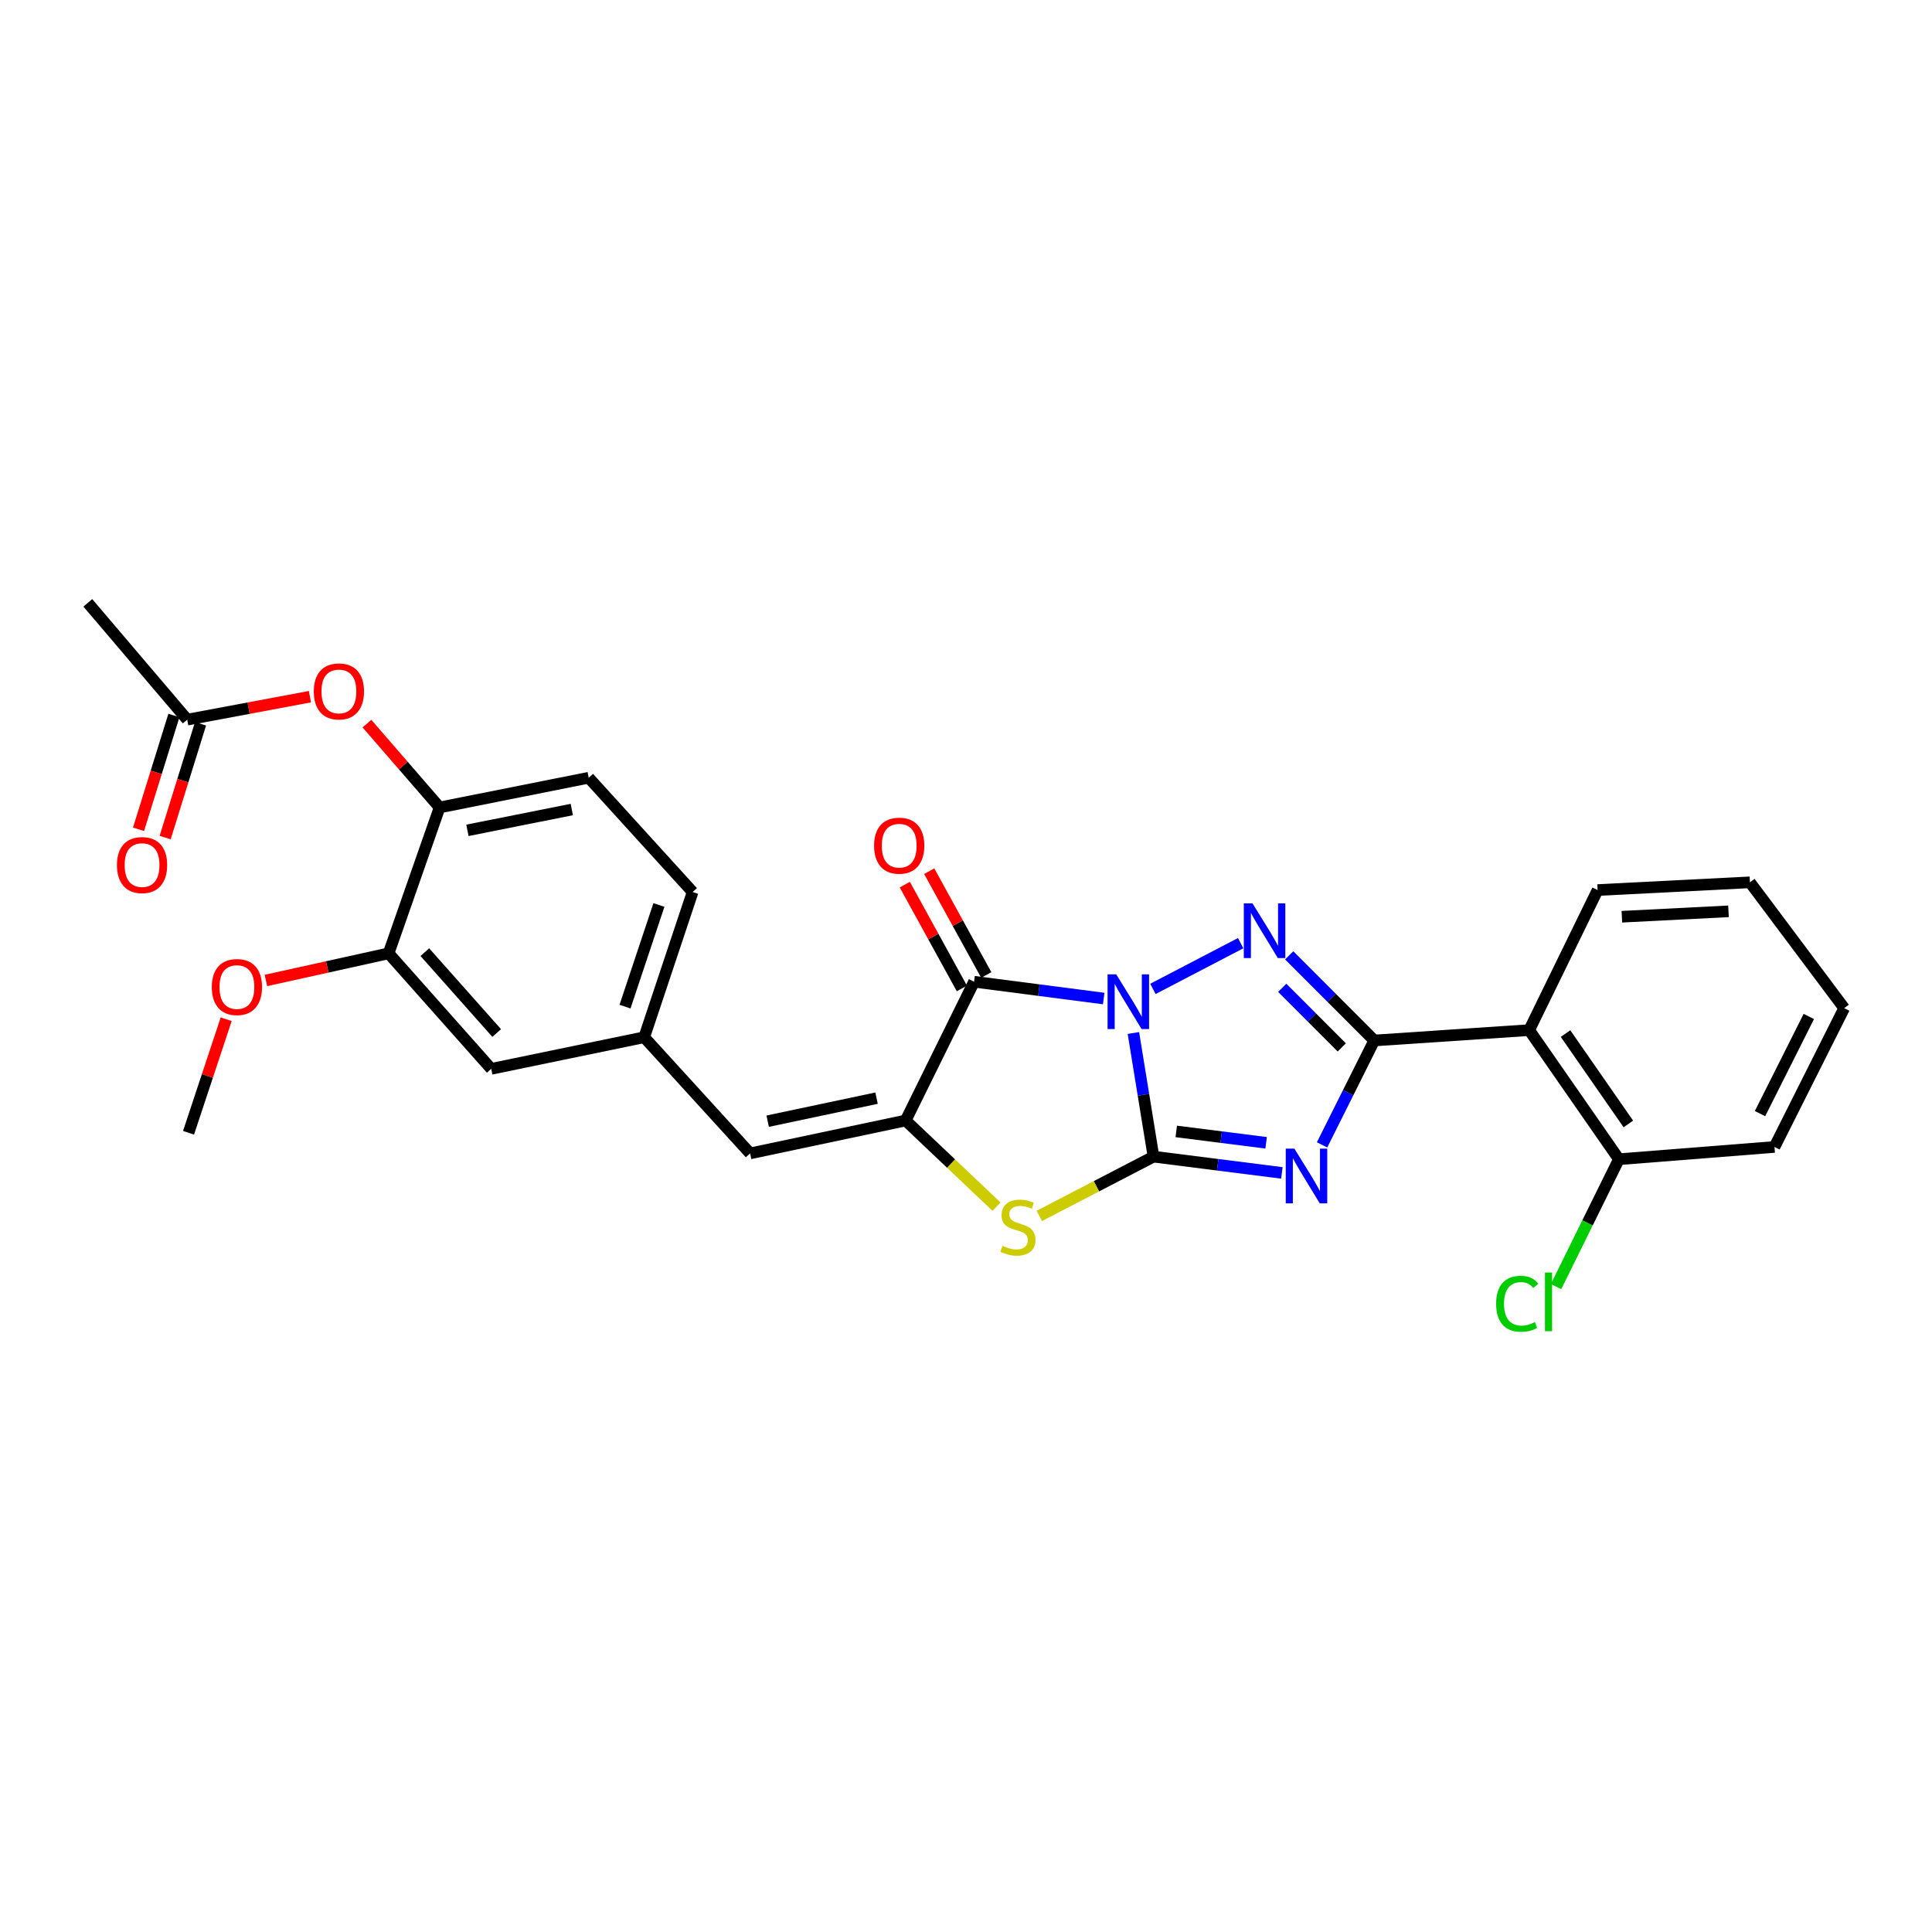 <?xml version='1.0' encoding='iso-8859-1'?>
<svg version='1.1' baseProfile='full'
              xmlns='http://www.w3.org/2000/svg'
                      xmlns:rdkit='http://www.rdkit.org/xml'
                      xmlns:xlink='http://www.w3.org/1999/xlink'
                  xml:space='preserve'
width='1000px' height='1000px' viewBox='0 0 1000 1000'>
<!-- END OF HEADER -->
<rect style='opacity:1.0;fill:#FFFFFF;stroke:none' width='1000' height='1000' x='0' y='0'> </rect>
<path class='bond-0' d='M 586.649,534.68 L 591.848,566.678' style='fill:none;fill-rule:evenodd;stroke:#0000FF;stroke-width:6px;stroke-linecap:butt;stroke-linejoin:miter;stroke-opacity:1' />
<path class='bond-0' d='M 591.848,566.678 L 597.048,598.675' style='fill:none;fill-rule:evenodd;stroke:#000000;stroke-width:6px;stroke-linecap:butt;stroke-linejoin:miter;stroke-opacity:1' />
<path class='bond-2' d='M 596.747,511.854 L 642.166,488.176' style='fill:none;fill-rule:evenodd;stroke:#0000FF;stroke-width:6px;stroke-linecap:butt;stroke-linejoin:miter;stroke-opacity:1' />
<path class='bond-4' d='M 571.266,516.836 L 537.722,512.487' style='fill:none;fill-rule:evenodd;stroke:#0000FF;stroke-width:6px;stroke-linecap:butt;stroke-linejoin:miter;stroke-opacity:1' />
<path class='bond-4' d='M 537.722,512.487 L 504.177,508.138' style='fill:none;fill-rule:evenodd;stroke:#000000;stroke-width:6px;stroke-linecap:butt;stroke-linejoin:miter;stroke-opacity:1' />
<path class='bond-1' d='M 597.048,598.675 L 630.276,602.884' style='fill:none;fill-rule:evenodd;stroke:#000000;stroke-width:6px;stroke-linecap:butt;stroke-linejoin:miter;stroke-opacity:1' />
<path class='bond-1' d='M 630.276,602.884 L 663.504,607.092' style='fill:none;fill-rule:evenodd;stroke:#0000FF;stroke-width:6px;stroke-linecap:butt;stroke-linejoin:miter;stroke-opacity:1' />
<path class='bond-1' d='M 608.829,585.62 L 632.089,588.566' style='fill:none;fill-rule:evenodd;stroke:#000000;stroke-width:6px;stroke-linecap:butt;stroke-linejoin:miter;stroke-opacity:1' />
<path class='bond-1' d='M 632.089,588.566 L 655.349,591.512' style='fill:none;fill-rule:evenodd;stroke:#0000FF;stroke-width:6px;stroke-linecap:butt;stroke-linejoin:miter;stroke-opacity:1' />
<path class='bond-6' d='M 597.048,598.675 L 567.498,614.014' style='fill:none;fill-rule:evenodd;stroke:#000000;stroke-width:6px;stroke-linecap:butt;stroke-linejoin:miter;stroke-opacity:1' />
<path class='bond-6' d='M 567.498,614.014 L 537.948,629.353' style='fill:none;fill-rule:evenodd;stroke:#CCCC00;stroke-width:6px;stroke-linecap:butt;stroke-linejoin:miter;stroke-opacity:1' />
<path class='bond-28' d='M 684.3,592.585 L 697.809,565.567' style='fill:none;fill-rule:evenodd;stroke:#0000FF;stroke-width:6px;stroke-linecap:butt;stroke-linejoin:miter;stroke-opacity:1' />
<path class='bond-28' d='M 697.809,565.567 L 711.317,538.55' style='fill:none;fill-rule:evenodd;stroke:#000000;stroke-width:6px;stroke-linecap:butt;stroke-linejoin:miter;stroke-opacity:1' />
<path class='bond-3' d='M 667.283,494.485 L 689.3,516.517' style='fill:none;fill-rule:evenodd;stroke:#0000FF;stroke-width:6px;stroke-linecap:butt;stroke-linejoin:miter;stroke-opacity:1' />
<path class='bond-3' d='M 689.3,516.517 L 711.317,538.55' style='fill:none;fill-rule:evenodd;stroke:#000000;stroke-width:6px;stroke-linecap:butt;stroke-linejoin:miter;stroke-opacity:1' />
<path class='bond-3' d='M 663.68,511.296 L 679.092,526.719' style='fill:none;fill-rule:evenodd;stroke:#0000FF;stroke-width:6px;stroke-linecap:butt;stroke-linejoin:miter;stroke-opacity:1' />
<path class='bond-3' d='M 679.092,526.719 L 694.504,542.141' style='fill:none;fill-rule:evenodd;stroke:#000000;stroke-width:6px;stroke-linecap:butt;stroke-linejoin:miter;stroke-opacity:1' />
<path class='bond-7' d='M 711.317,538.55 L 791.503,533.194' style='fill:none;fill-rule:evenodd;stroke:#000000;stroke-width:6px;stroke-linecap:butt;stroke-linejoin:miter;stroke-opacity:1' />
<path class='bond-5' d='M 504.177,508.138 L 468.763,579.97' style='fill:none;fill-rule:evenodd;stroke:#000000;stroke-width:6px;stroke-linecap:butt;stroke-linejoin:miter;stroke-opacity:1' />
<path class='bond-12' d='M 510.501,504.662 L 495.735,477.798' style='fill:none;fill-rule:evenodd;stroke:#000000;stroke-width:6px;stroke-linecap:butt;stroke-linejoin:miter;stroke-opacity:1' />
<path class='bond-12' d='M 495.735,477.798 L 480.969,450.933' style='fill:none;fill-rule:evenodd;stroke:#FF0000;stroke-width:6px;stroke-linecap:butt;stroke-linejoin:miter;stroke-opacity:1' />
<path class='bond-12' d='M 497.854,511.614 L 483.088,484.749' style='fill:none;fill-rule:evenodd;stroke:#000000;stroke-width:6px;stroke-linecap:butt;stroke-linejoin:miter;stroke-opacity:1' />
<path class='bond-12' d='M 483.088,484.749 L 468.322,457.885' style='fill:none;fill-rule:evenodd;stroke:#FF0000;stroke-width:6px;stroke-linecap:butt;stroke-linejoin:miter;stroke-opacity:1' />
<path class='bond-8' d='M 468.763,579.97 L 388.256,596.999' style='fill:none;fill-rule:evenodd;stroke:#000000;stroke-width:6px;stroke-linecap:butt;stroke-linejoin:miter;stroke-opacity:1' />
<path class='bond-8' d='M 453.7,568.405 L 397.345,580.325' style='fill:none;fill-rule:evenodd;stroke:#000000;stroke-width:6px;stroke-linecap:butt;stroke-linejoin:miter;stroke-opacity:1' />
<path class='bond-29' d='M 468.763,579.97 L 492.286,602.276' style='fill:none;fill-rule:evenodd;stroke:#000000;stroke-width:6px;stroke-linecap:butt;stroke-linejoin:miter;stroke-opacity:1' />
<path class='bond-29' d='M 492.286,602.276 L 515.809,624.583' style='fill:none;fill-rule:evenodd;stroke:#CCCC00;stroke-width:6px;stroke-linecap:butt;stroke-linejoin:miter;stroke-opacity:1' />
<path class='bond-15' d='M 791.503,533.194 L 837.943,600.014' style='fill:none;fill-rule:evenodd;stroke:#000000;stroke-width:6px;stroke-linecap:butt;stroke-linejoin:miter;stroke-opacity:1' />
<path class='bond-15' d='M 810.32,534.981 L 842.828,581.755' style='fill:none;fill-rule:evenodd;stroke:#000000;stroke-width:6px;stroke-linecap:butt;stroke-linejoin:miter;stroke-opacity:1' />
<path class='bond-22' d='M 791.503,533.194 L 826.918,460.689' style='fill:none;fill-rule:evenodd;stroke:#000000;stroke-width:6px;stroke-linecap:butt;stroke-linejoin:miter;stroke-opacity:1' />
<path class='bond-14' d='M 388.256,596.999 L 333.438,536.874' style='fill:none;fill-rule:evenodd;stroke:#000000;stroke-width:6px;stroke-linecap:butt;stroke-linejoin:miter;stroke-opacity:1' />
<path class='bond-9' d='M 227.539,417.938 L 304.718,402.552' style='fill:none;fill-rule:evenodd;stroke:#000000;stroke-width:6px;stroke-linecap:butt;stroke-linejoin:miter;stroke-opacity:1' />
<path class='bond-9' d='M 241.937,429.783 L 295.963,419.013' style='fill:none;fill-rule:evenodd;stroke:#000000;stroke-width:6px;stroke-linecap:butt;stroke-linejoin:miter;stroke-opacity:1' />
<path class='bond-10' d='M 227.539,417.938 L 208.735,396.242' style='fill:none;fill-rule:evenodd;stroke:#000000;stroke-width:6px;stroke-linecap:butt;stroke-linejoin:miter;stroke-opacity:1' />
<path class='bond-10' d='M 208.735,396.242 L 189.932,374.546' style='fill:none;fill-rule:evenodd;stroke:#FF0000;stroke-width:6px;stroke-linecap:butt;stroke-linejoin:miter;stroke-opacity:1' />
<path class='bond-30' d='M 227.539,417.938 L 201.136,493.45' style='fill:none;fill-rule:evenodd;stroke:#000000;stroke-width:6px;stroke-linecap:butt;stroke-linejoin:miter;stroke-opacity:1' />
<path class='bond-13' d='M 160.418,360.602 L 128.662,366.543' style='fill:none;fill-rule:evenodd;stroke:#FF0000;stroke-width:6px;stroke-linecap:butt;stroke-linejoin:miter;stroke-opacity:1' />
<path class='bond-13' d='M 128.662,366.543 L 96.905,372.485' style='fill:none;fill-rule:evenodd;stroke:#000000;stroke-width:6px;stroke-linecap:butt;stroke-linejoin:miter;stroke-opacity:1' />
<path class='bond-11' d='M 201.136,493.45 L 254.262,553.238' style='fill:none;fill-rule:evenodd;stroke:#000000;stroke-width:6px;stroke-linecap:butt;stroke-linejoin:miter;stroke-opacity:1' />
<path class='bond-11' d='M 219.894,492.832 L 257.082,534.684' style='fill:none;fill-rule:evenodd;stroke:#000000;stroke-width:6px;stroke-linecap:butt;stroke-linejoin:miter;stroke-opacity:1' />
<path class='bond-21' d='M 201.136,493.45 L 169.386,500.469' style='fill:none;fill-rule:evenodd;stroke:#000000;stroke-width:6px;stroke-linecap:butt;stroke-linejoin:miter;stroke-opacity:1' />
<path class='bond-21' d='M 169.386,500.469 L 137.636,507.489' style='fill:none;fill-rule:evenodd;stroke:#FF0000;stroke-width:6px;stroke-linecap:butt;stroke-linejoin:miter;stroke-opacity:1' />
<path class='bond-17' d='M 90.014,370.342 L 80.857,399.789' style='fill:none;fill-rule:evenodd;stroke:#000000;stroke-width:6px;stroke-linecap:butt;stroke-linejoin:miter;stroke-opacity:1' />
<path class='bond-17' d='M 80.857,399.789 L 71.7,429.237' style='fill:none;fill-rule:evenodd;stroke:#FF0000;stroke-width:6px;stroke-linecap:butt;stroke-linejoin:miter;stroke-opacity:1' />
<path class='bond-17' d='M 103.795,374.628 L 94.638,404.075' style='fill:none;fill-rule:evenodd;stroke:#000000;stroke-width:6px;stroke-linecap:butt;stroke-linejoin:miter;stroke-opacity:1' />
<path class='bond-17' d='M 94.638,404.075 L 85.481,433.522' style='fill:none;fill-rule:evenodd;stroke:#FF0000;stroke-width:6px;stroke-linecap:butt;stroke-linejoin:miter;stroke-opacity:1' />
<path class='bond-23' d='M 96.905,372.485 L 45.455,312.031' style='fill:none;fill-rule:evenodd;stroke:#000000;stroke-width:6px;stroke-linecap:butt;stroke-linejoin:miter;stroke-opacity:1' />
<path class='bond-16' d='M 333.438,536.874 L 254.262,553.238' style='fill:none;fill-rule:evenodd;stroke:#000000;stroke-width:6px;stroke-linecap:butt;stroke-linejoin:miter;stroke-opacity:1' />
<path class='bond-19' d='M 333.438,536.874 L 358.51,461.699' style='fill:none;fill-rule:evenodd;stroke:#000000;stroke-width:6px;stroke-linecap:butt;stroke-linejoin:miter;stroke-opacity:1' />
<path class='bond-19' d='M 323.508,521.032 L 341.058,468.409' style='fill:none;fill-rule:evenodd;stroke:#000000;stroke-width:6px;stroke-linecap:butt;stroke-linejoin:miter;stroke-opacity:1' />
<path class='bond-20' d='M 837.943,600.014 L 821.679,632.978' style='fill:none;fill-rule:evenodd;stroke:#000000;stroke-width:6px;stroke-linecap:butt;stroke-linejoin:miter;stroke-opacity:1' />
<path class='bond-20' d='M 821.679,632.978 L 805.416,665.941' style='fill:none;fill-rule:evenodd;stroke:#00CC00;stroke-width:6px;stroke-linecap:butt;stroke-linejoin:miter;stroke-opacity:1' />
<path class='bond-24' d='M 837.943,600.014 L 918.465,593.664' style='fill:none;fill-rule:evenodd;stroke:#000000;stroke-width:6px;stroke-linecap:butt;stroke-linejoin:miter;stroke-opacity:1' />
<path class='bond-18' d='M 304.718,402.552 L 358.51,461.699' style='fill:none;fill-rule:evenodd;stroke:#000000;stroke-width:6px;stroke-linecap:butt;stroke-linejoin:miter;stroke-opacity:1' />
<path class='bond-25' d='M 117.072,527.557 L 107.329,556.938' style='fill:none;fill-rule:evenodd;stroke:#FF0000;stroke-width:6px;stroke-linecap:butt;stroke-linejoin:miter;stroke-opacity:1' />
<path class='bond-25' d='M 107.329,556.938 L 97.586,586.32' style='fill:none;fill-rule:evenodd;stroke:#000000;stroke-width:6px;stroke-linecap:butt;stroke-linejoin:miter;stroke-opacity:1' />
<path class='bond-26' d='M 826.918,460.689 L 905.765,456.688' style='fill:none;fill-rule:evenodd;stroke:#000000;stroke-width:6px;stroke-linecap:butt;stroke-linejoin:miter;stroke-opacity:1' />
<path class='bond-26' d='M 839.476,474.502 L 894.669,471.702' style='fill:none;fill-rule:evenodd;stroke:#000000;stroke-width:6px;stroke-linecap:butt;stroke-linejoin:miter;stroke-opacity:1' />
<path class='bond-31' d='M 918.465,593.664 L 954.545,521.825' style='fill:none;fill-rule:evenodd;stroke:#000000;stroke-width:6px;stroke-linecap:butt;stroke-linejoin:miter;stroke-opacity:1' />
<path class='bond-31' d='M 910.98,576.411 L 936.237,526.123' style='fill:none;fill-rule:evenodd;stroke:#000000;stroke-width:6px;stroke-linecap:butt;stroke-linejoin:miter;stroke-opacity:1' />
<path class='bond-27' d='M 905.765,456.688 L 954.545,521.825' style='fill:none;fill-rule:evenodd;stroke:#000000;stroke-width:6px;stroke-linecap:butt;stroke-linejoin:miter;stroke-opacity:1' />
<path  class='atom-0' d='M 577.759 504.329
L 587.039 519.329
Q 587.959 520.809, 589.439 523.489
Q 590.919 526.169, 590.999 526.329
L 590.999 504.329
L 594.759 504.329
L 594.759 532.649
L 590.879 532.649
L 580.919 516.249
Q 579.759 514.329, 578.519 512.129
Q 577.319 509.929, 576.959 509.249
L 576.959 532.649
L 573.279 532.649
L 573.279 504.329
L 577.759 504.329
' fill='#0000FF'/>
<path  class='atom-2' d='M 669.979 594.545
L 679.259 609.545
Q 680.179 611.025, 681.659 613.705
Q 683.139 616.385, 683.219 616.545
L 683.219 594.545
L 686.979 594.545
L 686.979 622.865
L 683.099 622.865
L 673.139 606.465
Q 671.979 604.545, 670.739 602.345
Q 669.539 600.145, 669.179 599.465
L 669.179 622.865
L 665.499 622.865
L 665.499 594.545
L 669.979 594.545
' fill='#0000FF'/>
<path  class='atom-3' d='M 648.275 467.567
L 657.555 482.567
Q 658.475 484.047, 659.955 486.727
Q 661.435 489.407, 661.515 489.567
L 661.515 467.567
L 665.275 467.567
L 665.275 495.887
L 661.395 495.887
L 651.435 479.487
Q 650.275 477.567, 649.035 475.367
Q 647.835 473.167, 647.475 472.487
L 647.475 495.887
L 643.795 495.887
L 643.795 467.567
L 648.275 467.567
' fill='#0000FF'/>
<path  class='atom-7' d='M 518.892 644.812
Q 519.212 644.932, 520.532 645.492
Q 521.852 646.052, 523.292 646.412
Q 524.772 646.732, 526.212 646.732
Q 528.892 646.732, 530.452 645.452
Q 532.012 644.132, 532.012 641.852
Q 532.012 640.292, 531.212 639.332
Q 530.452 638.372, 529.252 637.852
Q 528.052 637.332, 526.052 636.732
Q 523.532 635.972, 522.012 635.252
Q 520.532 634.532, 519.452 633.012
Q 518.412 631.492, 518.412 628.932
Q 518.412 625.372, 520.812 623.172
Q 523.252 620.972, 528.052 620.972
Q 531.332 620.972, 535.052 622.532
L 534.132 625.612
Q 530.732 624.212, 528.172 624.212
Q 525.412 624.212, 523.892 625.372
Q 522.372 626.492, 522.412 628.452
Q 522.412 629.972, 523.172 630.892
Q 523.972 631.812, 525.092 632.332
Q 526.252 632.852, 528.172 633.452
Q 530.732 634.252, 532.252 635.052
Q 533.772 635.852, 534.852 637.492
Q 535.972 639.092, 535.972 641.852
Q 535.972 645.772, 533.332 647.892
Q 530.732 649.972, 526.372 649.972
Q 523.852 649.972, 521.932 649.412
Q 520.052 648.892, 517.812 647.972
L 518.892 644.812
' fill='#CCCC00'/>
<path  class='atom-11' d='M 162.415 357.876
Q 162.415 351.076, 165.775 347.276
Q 169.135 343.476, 175.415 343.476
Q 181.695 343.476, 185.055 347.276
Q 188.415 351.076, 188.415 357.876
Q 188.415 364.756, 185.015 368.676
Q 181.615 372.556, 175.415 372.556
Q 169.175 372.556, 165.775 368.676
Q 162.415 364.796, 162.415 357.876
M 175.415 369.356
Q 179.735 369.356, 182.055 366.476
Q 184.415 363.556, 184.415 357.876
Q 184.415 352.316, 182.055 349.516
Q 179.735 346.676, 175.415 346.676
Q 171.095 346.676, 168.735 349.476
Q 166.415 352.276, 166.415 357.876
Q 166.415 363.596, 168.735 366.476
Q 171.095 369.356, 175.415 369.356
' fill='#FF0000'/>
<path  class='atom-13' d='M 452.427 437.718
Q 452.427 430.918, 455.787 427.118
Q 459.147 423.318, 465.427 423.318
Q 471.707 423.318, 475.067 427.118
Q 478.427 430.918, 478.427 437.718
Q 478.427 444.598, 475.027 448.518
Q 471.627 452.398, 465.427 452.398
Q 459.187 452.398, 455.787 448.518
Q 452.427 444.638, 452.427 437.718
M 465.427 449.198
Q 469.747 449.198, 472.067 446.318
Q 474.427 443.398, 474.427 437.718
Q 474.427 432.158, 472.067 429.358
Q 469.747 426.518, 465.427 426.518
Q 461.107 426.518, 458.747 429.318
Q 456.427 432.118, 456.427 437.718
Q 456.427 443.438, 458.747 446.318
Q 461.107 449.198, 465.427 449.198
' fill='#FF0000'/>
<path  class='atom-18' d='M 60.525 447.748
Q 60.525 440.948, 63.885 437.148
Q 67.245 433.348, 73.525 433.348
Q 79.805 433.348, 83.165 437.148
Q 86.525 440.948, 86.525 447.748
Q 86.525 454.628, 83.125 458.548
Q 79.725 462.428, 73.525 462.428
Q 67.285 462.428, 63.885 458.548
Q 60.525 454.668, 60.525 447.748
M 73.525 459.228
Q 77.845 459.228, 80.165 456.348
Q 82.525 453.428, 82.525 447.748
Q 82.525 442.188, 80.165 439.388
Q 77.845 436.548, 73.525 436.548
Q 69.205 436.548, 66.845 439.348
Q 64.525 442.148, 64.525 447.748
Q 64.525 453.468, 66.845 456.348
Q 69.205 459.228, 73.525 459.228
' fill='#FF0000'/>
<path  class='atom-21' d='M 774.398 674.822
Q 774.398 667.782, 777.678 664.102
Q 780.998 660.382, 787.278 660.382
Q 793.118 660.382, 796.238 664.502
L 793.598 666.662
Q 791.318 663.662, 787.278 663.662
Q 782.998 663.662, 780.718 666.542
Q 778.478 669.382, 778.478 674.822
Q 778.478 680.422, 780.798 683.302
Q 783.158 686.182, 787.718 686.182
Q 790.838 686.182, 794.478 684.302
L 795.598 687.302
Q 794.118 688.262, 791.878 688.822
Q 789.638 689.382, 787.158 689.382
Q 780.998 689.382, 777.678 685.622
Q 774.398 681.862, 774.398 674.822
' fill='#00CC00'/>
<path  class='atom-21' d='M 799.678 658.662
L 803.358 658.662
L 803.358 689.022
L 799.678 689.022
L 799.678 658.662
' fill='#00CC00'/>
<path  class='atom-22' d='M 109.626 510.888
Q 109.626 504.088, 112.986 500.288
Q 116.346 496.488, 122.626 496.488
Q 128.906 496.488, 132.266 500.288
Q 135.626 504.088, 135.626 510.888
Q 135.626 517.768, 132.226 521.688
Q 128.826 525.568, 122.626 525.568
Q 116.386 525.568, 112.986 521.688
Q 109.626 517.808, 109.626 510.888
M 122.626 522.368
Q 126.946 522.368, 129.266 519.488
Q 131.626 516.568, 131.626 510.888
Q 131.626 505.328, 129.266 502.528
Q 126.946 499.688, 122.626 499.688
Q 118.306 499.688, 115.946 502.488
Q 113.626 505.288, 113.626 510.888
Q 113.626 516.608, 115.946 519.488
Q 118.306 522.368, 122.626 522.368
' fill='#FF0000'/>
</svg>
